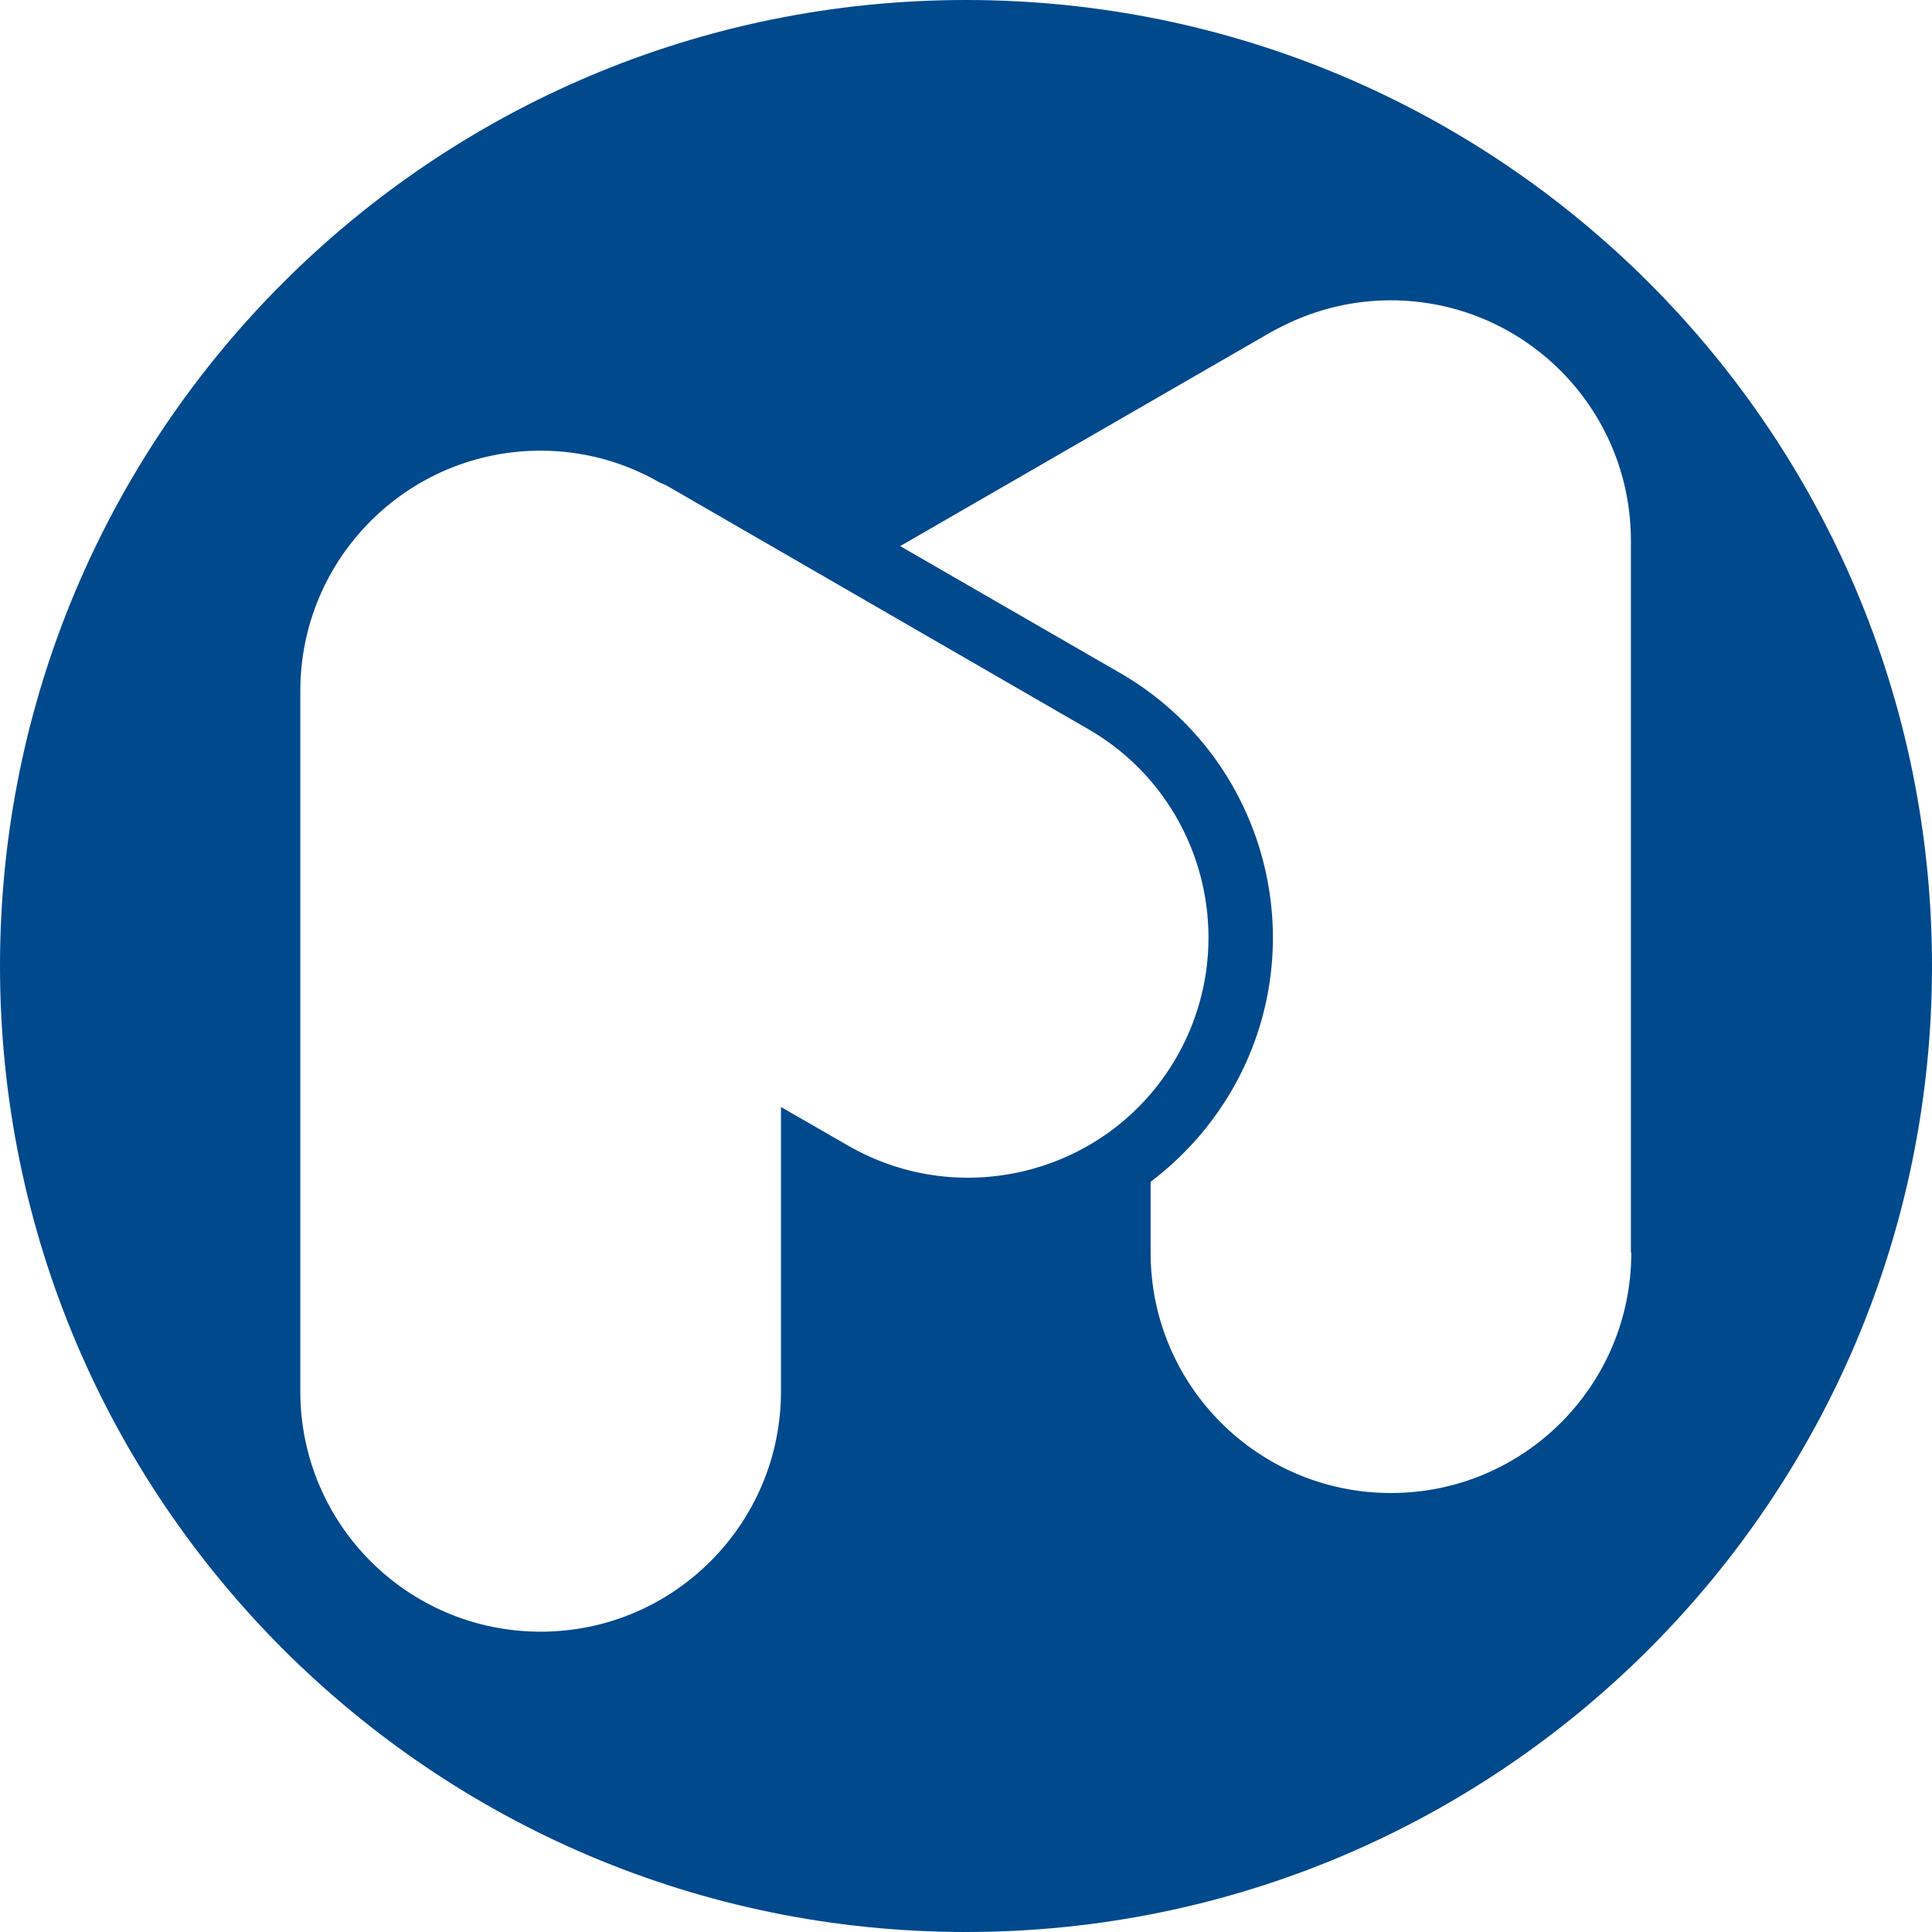 <?xml version="1.0" encoding="UTF-8"?>
<svg xmlns="http://www.w3.org/2000/svg" id="Ebene_2" data-name="Ebene 2" viewBox="0 0 49.6 49.6">
  <defs>
    <style>
      .cls-1 {
        fill: #00498d;
        stroke-width: 0px;
      }
    </style>
  </defs>
  <g id="Ebene_1-2" data-name="Ebene 1">
    <path class="cls-1" d="m49.6,24.8C49.6,11.1,38.5,0,24.8,0S0,11.1,0,24.8s11.11,24.8,24.8,24.8,24.8-11.1,24.8-24.8M17.07,12.44l10.87,6.28c2.95,1.7,3.96,5.48,2.26,8.43-1.7,2.95-5.48,3.96-8.43,2.26l-1.72-.99v7.3c0,3.4-2.76,6.17-6.17,6.17s-6.17-2.76-6.17-6.17v-17.98c0-3.41,2.76-6.17,6.17-6.17,1.11,0,2.16.3,3.06.82.04.02.09.03.13.06m24.81,19.71c0,3.41-2.76,6.17-6.17,6.17s-6.17-2.76-6.17-6.17v-1.82c.82-.62,1.54-1.41,2.09-2.36,2.16-3.74.88-8.53-2.87-10.7l-5.65-3.26,9.41-5.43c.15-.09.31-.17.47-.25.82-.4,1.74-.63,2.71-.63,3.41,0,6.17,2.76,6.17,6.17v18.27Z"></path>
  </g>
</svg>
